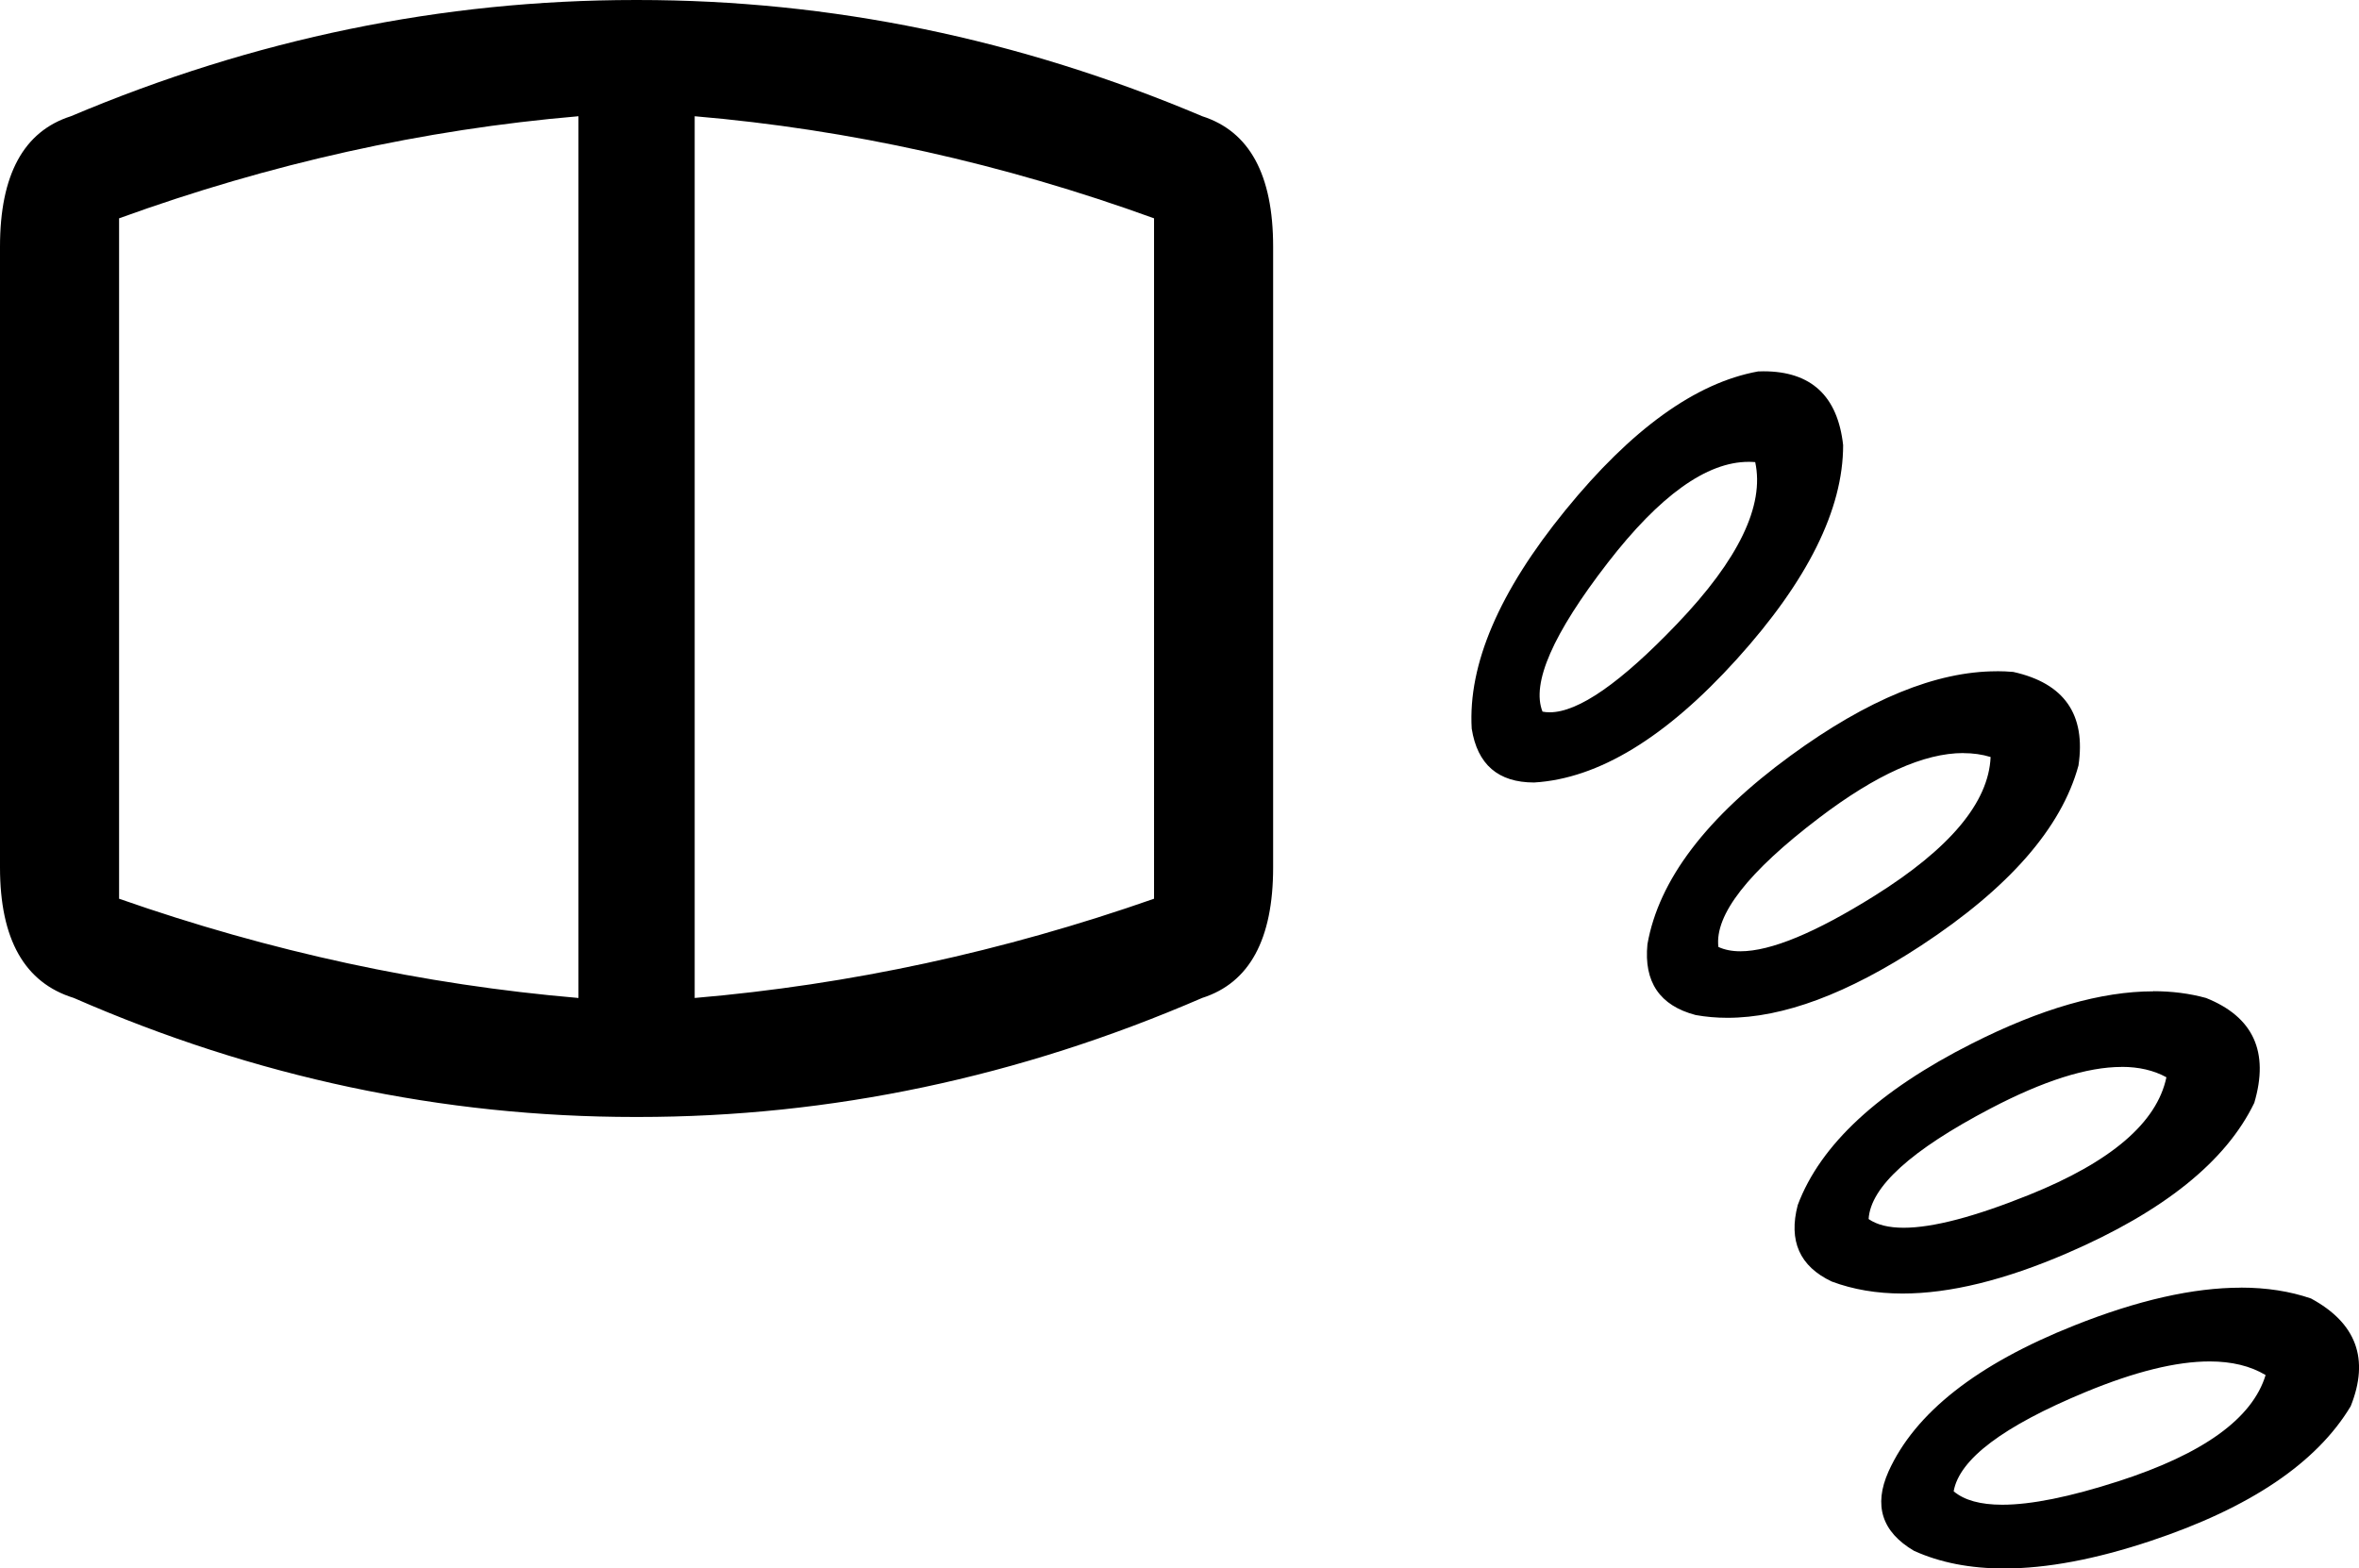 <?xml version="1.0" encoding="UTF-8"?>
<svg id="a" data-name="Ebene 1" xmlns="http://www.w3.org/2000/svg" width="12.635mm" height="8.402mm" viewBox="0 0 35.815 23.816">
  <path d="M26.547,7.013c-.635,0-1.348,.511-2.138,1.533-.832,1.076-1.162,1.83-.99,2.26,.035,.007,.071,.01,.11,.01,.433,0,1.078-.448,1.935-1.345,.933-.976,1.327-1.794,1.184-2.454-.033-.003-.067-.004-.101-.004Zm.226-1.375c.724,0,1.127,.374,1.21,1.121,0,.976-.538,2.059-1.614,3.25-1.076,1.191-2.102,1.815-3.078,1.873-.545,0-.861-.273-.947-.818-.057-.976,.416-2.081,1.421-3.315,1.004-1.234,1.98-1.937,2.927-2.109,.028-.001,.055-.002,.082-.002Zm3.034,5.797c-.596,0-1.326,.328-2.19,.985-1.076,.818-1.586,1.471-1.528,1.959,.094,.044,.206,.066,.334,.066,.459,0,1.137-.28,2.034-.841,1.148-.718,1.736-1.421,1.765-2.109-.13-.04-.268-.059-.415-.059ZM10.547,1.765V15.154c2.353-.201,4.678-.703,6.974-1.507V3.315c-2.296-.832-4.621-1.349-6.974-1.55Zm-1.765,0c-2.353,.201-4.678,.718-6.974,1.55V13.647c2.296,.804,4.621,1.306,6.974,1.507V1.765ZM30.315,10.192c.085,0,.168,.004,.251,.011,.775,.172,1.105,.646,.99,1.421-.258,.947-1.055,1.858-2.389,2.734-1.115,.731-2.095,1.097-2.94,1.097-.166,0-.327-.014-.483-.042-.545-.143-.789-.502-.732-1.076,.172-.976,.897-1.93,2.174-2.863,1.169-.854,2.212-1.281,3.129-1.281ZM9.686,0c2.927,0,5.783,.588,8.567,1.765,.718,.23,1.076,.89,1.076,1.98V13.173c0,1.091-.359,1.751-1.076,1.98-2.784,1.205-5.64,1.808-8.567,1.808h-.043c-2.927,0-5.769-.603-8.524-1.808-.746-.23-1.119-.89-1.119-1.98V3.745c0-1.091,.359-1.751,1.076-1.98C3.86,.588,6.716,0,9.643,0h.043Zm22.525,16.201c-.523,0-1.186,.21-1.99,.631-1.205,.631-1.822,1.191-1.851,1.679,.127,.088,.304,.132,.532,.132,.443,0,1.076-.166,1.901-.498,1.248-.502,1.944-1.098,2.088-1.787-.191-.105-.418-.158-.679-.158Zm.48-1.15c.284,0,.551,.034,.802,.103,.718,.287,.961,.818,.732,1.593-.43,.89-1.378,1.65-2.841,2.282-.947,.409-1.78,.613-2.499,.613-.392,0-.75-.061-1.074-.182-.488-.23-.66-.617-.517-1.162,.344-.918,1.227-1.736,2.648-2.454,1.045-.528,1.961-.791,2.75-.791Zm.855,5.622c-.506,0-1.134,.155-1.883,.465-1.248,.517-1.916,1.019-2.002,1.507,.161,.136,.407,.204,.739,.204,.437,0,1.023-.118,1.758-.355,1.292-.416,2.038-.954,2.239-1.614-.23-.138-.513-.207-.851-.207Zm.475-1.121c.389,0,.744,.055,1.065,.165,.689,.373,.89,.918,.603,1.636-.517,.861-1.528,1.543-3.035,2.045-.837,.279-1.579,.419-2.226,.419-.517,0-.974-.089-1.369-.268-.488-.287-.617-.689-.387-1.205,.402-.89,1.342-1.629,2.82-2.217,.962-.383,1.805-.574,2.53-.574Z"/>
</svg>